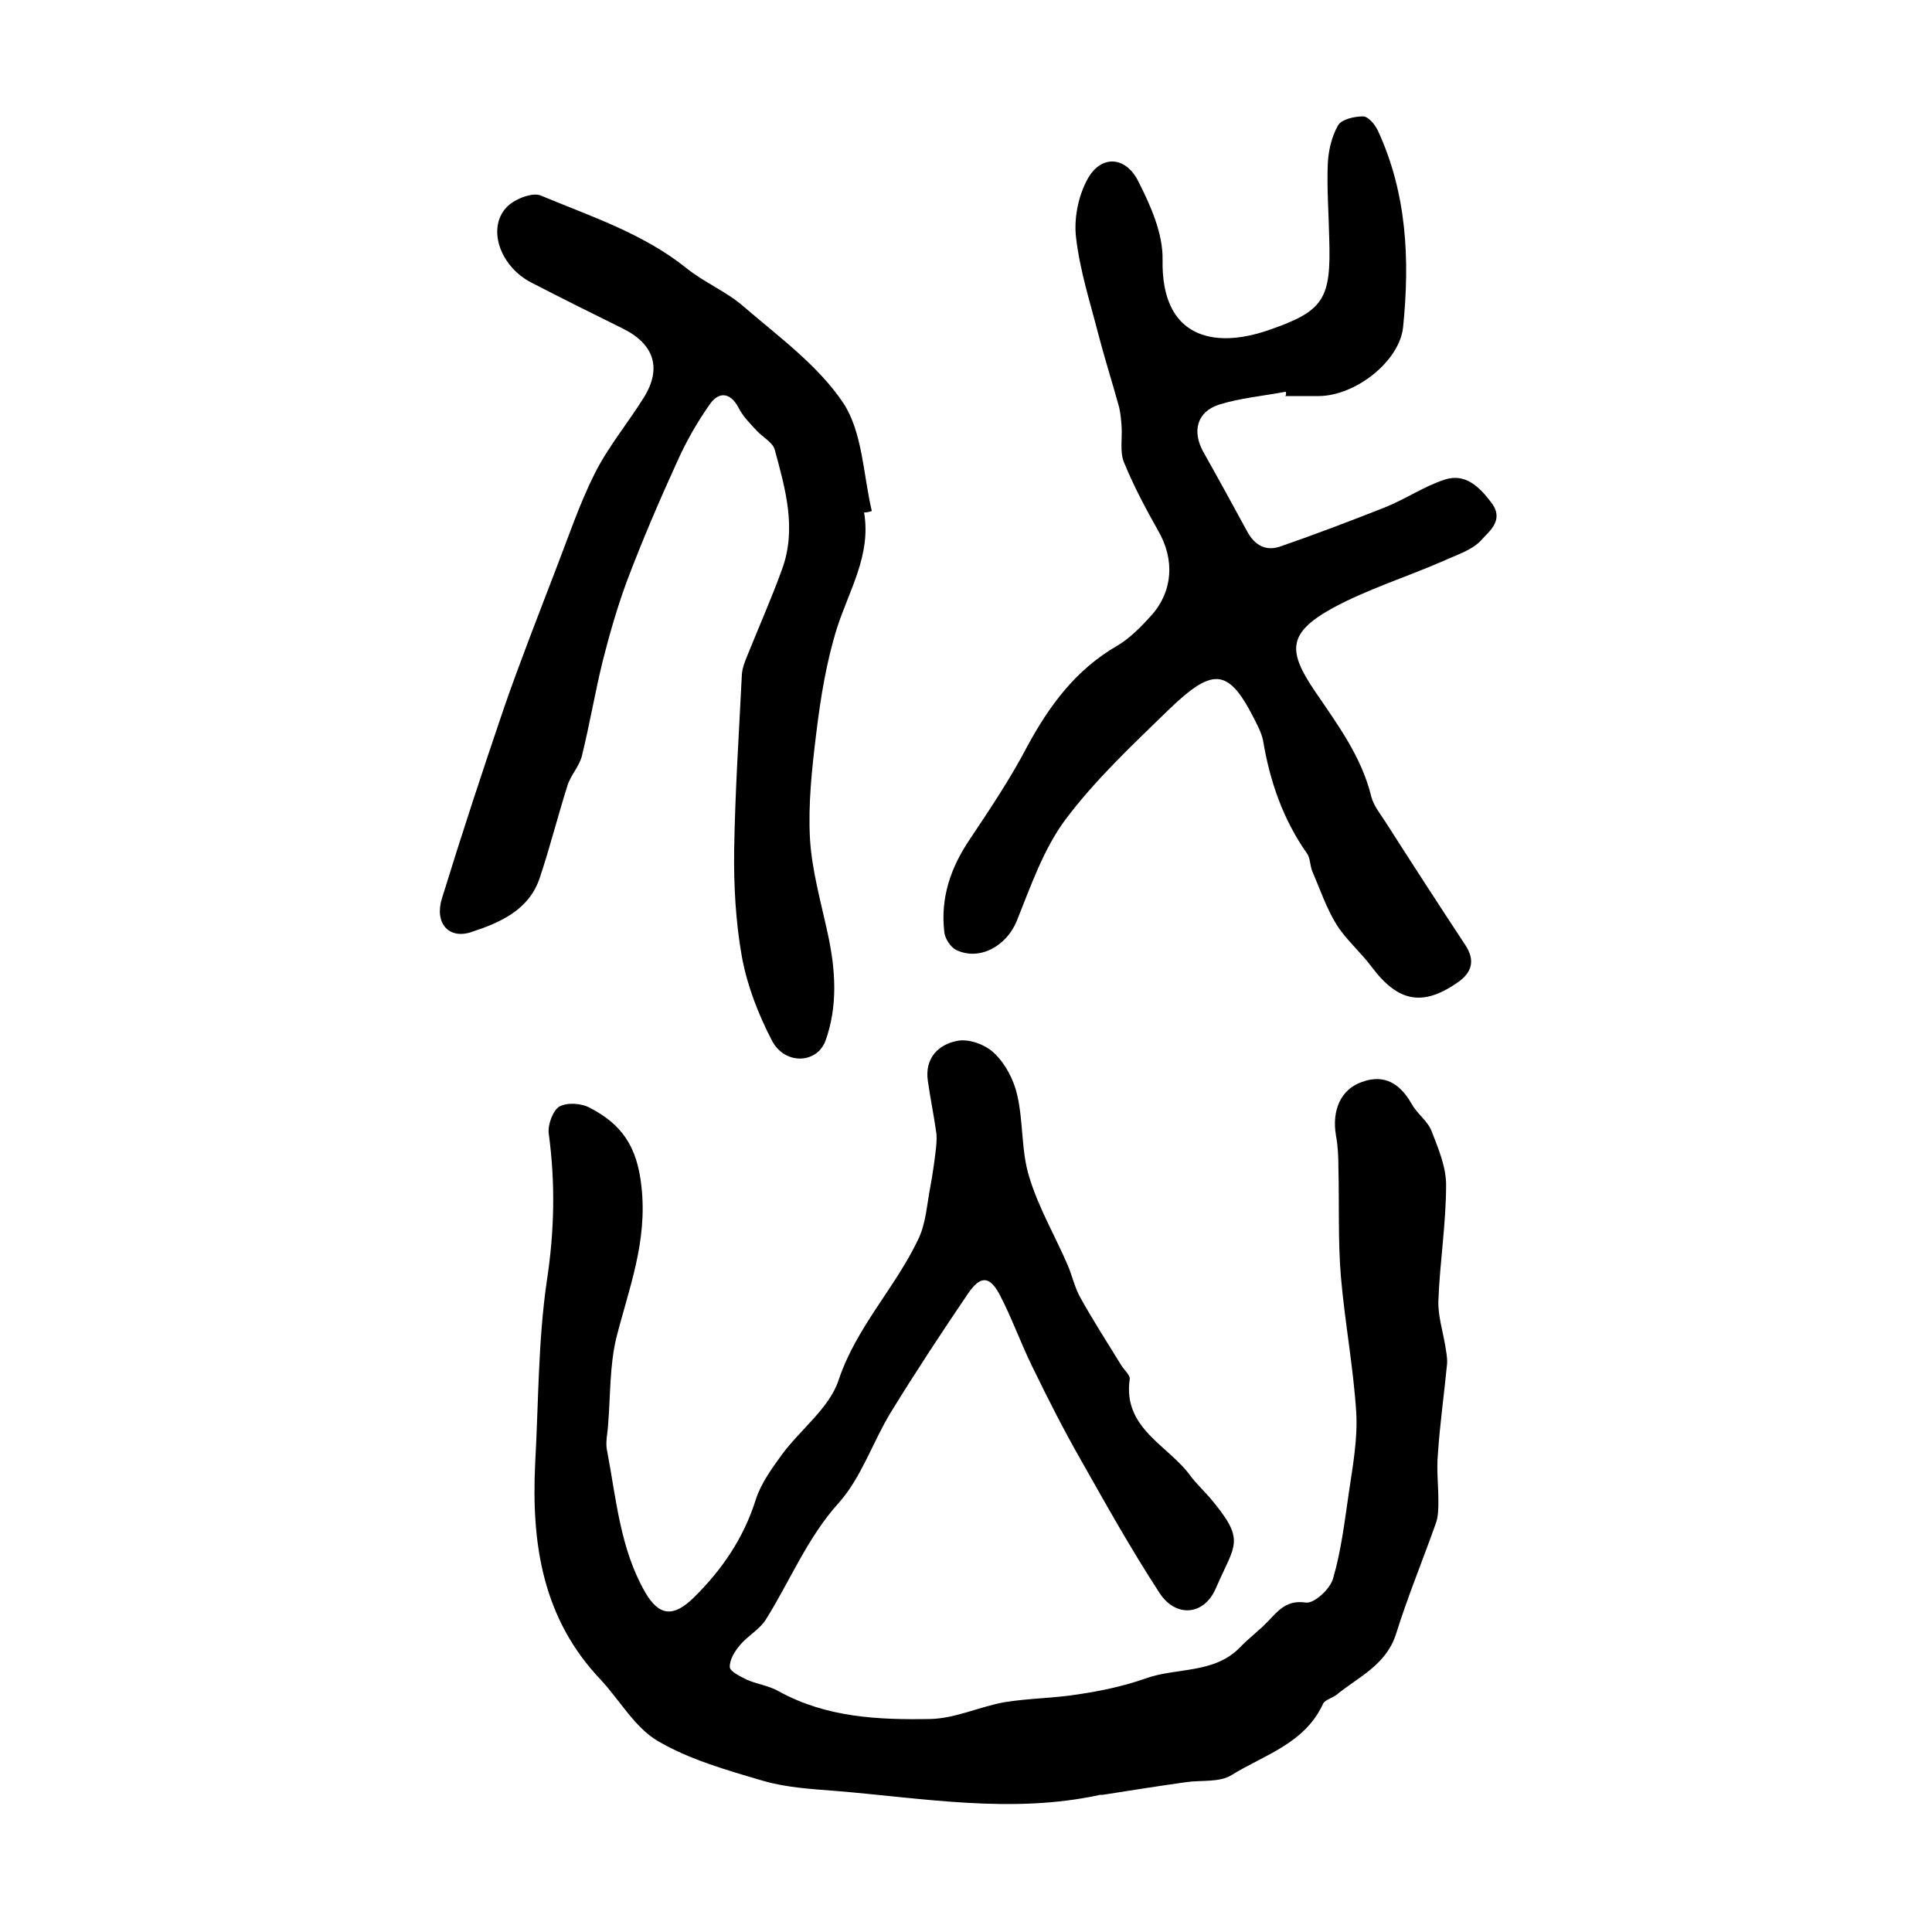 <?xml version="1.0" encoding="utf-8"?>
<!-- Generator: Adobe Illustrator 22.0.0, SVG Export Plug-In . SVG Version: 6.00 Build 0)  -->
<svg version="1.1" id="图层_1" xmlns="http://www.w3.org/2000/svg" xmlns:xlink="http://www.w3.org/1999/xlink" x="0px" y="0px"
	 viewBox="0 0 400 400" style="enable-background:new 0 0 400 400;" xml:space="preserve">
<style type="text/css">
	.st0{fill:#FFFFFF;}
</style>
<g>
	
	<path d="M110.8,303c0.7-12.6,0.6-25.3,2.4-37.7c1.6-10.4,1.8-20.4,0.4-30.7c-0.2-1.8,0.9-4.7,2.2-5.5c1.7-0.9,4.6-0.7,6.4,0.3
		c6.5,3.4,9.7,7.9,10.6,16.2c1.3,11.5-2.6,21.1-5.2,31.4c-1.4,5.8-1.2,12-1.7,18c-0.1,1.8-0.6,3.7-0.2,5.4c1.9,10,2.7,20.3,7.9,29.3
		c2.9,5,5.9,5.1,10,1.1c5.9-5.8,10.4-12.4,12.9-20.4c1.1-3.4,3.4-6.5,5.5-9.4c3.8-5.1,9.7-9.5,11.6-15.2
		c3.7-11.1,11.8-19.2,16.6-29.4c1.5-3.2,1.7-7,2.4-10.6c0.5-2.7,0.9-5.5,1.2-8.2c0.1-1.1,0.2-2.3,0-3.4c-0.5-3.5-1.2-6.9-1.7-10.4
		c-0.7-4.8,2.3-7.6,6.1-8.3c2.4-0.5,5.9,0.8,7.7,2.6c2.3,2.2,4,5.5,4.7,8.6c1.3,5.6,0.8,11.6,2.5,17c1.9,6.3,5.3,12.1,7.9,18.1
		c1,2.3,1.5,4.8,2.7,6.9c2.6,4.7,5.6,9.3,8.4,13.9c0.6,1,1.9,2.1,1.8,2.9c-1.5,10.3,8,13.7,12.6,20.1c1.2,1.6,2.7,3,4,4.5
		c7.6,9,5.2,9.5,1.2,18.8c-2.5,5.7-8.4,6-11.7,0.8c-5.8-8.9-11-18.2-16.2-27.4c-3.6-6.3-6.9-12.8-10.1-19.4
		c-2.4-4.9-4.2-10-6.7-14.8c-2.1-4-4-4-6.5-0.4c-5.5,8.1-10.9,16.3-16,24.6c-3.8,6.2-6.1,13.5-10.8,18.8
		c-6.6,7.3-10.1,16.2-15.2,24.3c-1.3,2-3.7,3.3-5.3,5.2c-1.1,1.3-2.2,3.1-2.1,4.6c0.1,0.9,2.2,1.9,3.6,2.6c2.1,0.9,4.5,1.2,6.6,2.4
		c9.8,5.4,20.6,5.9,31.3,5.7c5.2-0.1,10.3-2.6,15.5-3.5c5-0.8,10.1-0.8,15.1-1.6c4.7-0.7,9.5-1.7,14-3.3c6.4-2.3,14.1-0.9,19.5-6.4
		c1.8-1.9,4-3.5,5.8-5.4c2.2-2.3,3.9-4.5,7.9-3.9c1.7,0.2,5-2.8,5.6-5c1.7-5.8,2.4-11.9,3.3-18c0.8-5.4,1.8-10.9,1.5-16.3
		c-0.6-9.5-2.4-18.9-3.2-28.4c-0.6-7.5-0.3-15-0.5-22.5c0-2.2-0.1-4.3-0.5-6.5c-0.9-5.2,1-9.6,5.4-11.1c4.7-1.7,7.9,0.4,10.3,4.6
		c1.1,2,3.3,3.5,4.1,5.6c1.4,3.6,3,7.4,3,11.1c0,8-1.3,16-1.6,24c-0.1,3.1,0.9,6.2,1.4,9.2c0.2,1.3,0.5,2.6,0.4,3.9
		c-0.6,6.2-1.5,12.5-1.9,18.7c-0.3,3.2,0.1,6.4,0.1,9.6c0,1.6,0,3.4-0.6,4.9c-2.7,7.6-5.8,15.1-8.2,22.8c-2.1,6.4-7.8,8.8-12.3,12.5
		c-0.9,0.7-2.4,1-2.8,1.9c-3.8,8.2-12.1,10.5-18.9,14.7c-2.5,1.6-6.4,1-9.6,1.5c-5.7,0.8-11.4,1.7-17.1,2.6c-0.2,0-0.3,0-0.5,0
		c-18.3,4-36.5,0.7-54.7-0.8c-5.1-0.4-10.3-0.7-15.1-2.1c-7.5-2.2-15.3-4.4-21.9-8.3c-4.7-2.8-7.8-8.4-11.7-12.6
		C112.3,335.1,110,319.6,110.8,303z"/>
	<path d="M266.2,81.1c-4.7,0.9-9.5,1.3-13.9,2.7c-4.5,1.5-5.5,5.5-3.2,9.7c3.1,5.5,6.1,11,9.1,16.5c1.6,3,4,4.2,7,3.1
		c7.2-2.5,14.3-5.2,21.4-8c4.3-1.7,8.2-4.4,12.5-5.8c4.3-1.4,7.2,1.5,9.7,4.8c2.7,3.6-0.5,5.9-2,7.6c-1.9,2.2-5.3,3.2-8.1,4.5
		c-7.6,3.3-15.6,5.8-22.8,9.7c-9.4,5.2-9.3,8.9-3.6,17.3c4.7,6.9,9.6,13.5,11.6,21.7c0.5,1.9,1.8,3.5,2.9,5.2
		c5.5,8.6,11,17.1,16.6,25.6c2.1,3.2,1.3,5.7-1.6,7.7c-7.3,5.1-12.4,4-17.8-3.2c-2.3-3.1-5.3-5.6-7.3-8.8c-2.1-3.4-3.4-7.3-5-11
		c-0.5-1.2-0.4-2.7-1.1-3.7c-5-7.1-7.7-15-9.1-23.4c-0.2-1-0.6-1.9-1-2.8c-5.9-12.2-8.9-12.9-18.7-3.4c-7.4,7.2-15.1,14.4-21.3,22.7
		c-4.5,6.1-7.1,13.7-10,20.9c-2.1,5.1-7.6,8.3-12.5,6c-1.2-0.6-2.4-2.4-2.5-3.8c-0.8-7,1.3-13.2,5.2-19c4.2-6.3,8.5-12.7,12-19.4
		c4.6-8.5,10.1-15.9,18.6-20.8c2.7-1.6,5-4,7.1-6.3c4.5-5.1,4.8-11.6,1.4-17.5c-2.6-4.6-5.1-9.3-7.1-14.2c-0.9-2.2-0.3-5-0.5-7.6
		c-0.1-1.3-0.2-2.5-0.5-3.8c-1.4-5.1-3-10.1-4.3-15.1c-1.7-6.6-3.8-13.1-4.6-19.9c-0.5-3.9,0.4-8.6,2.3-12.1c2.7-5.1,7.8-5,10.5,0.2
		c2.6,5.1,5.2,10.9,5.1,16.4c-0.3,16,10.4,18.5,21.8,14.6c11.7-4,13.1-6.5,12.7-19.1c-0.1-5.1-0.5-10.2-0.3-15.3
		c0.1-2.7,0.8-5.7,2.1-8c0.7-1.3,3.4-1.9,5.2-1.9c1.1,0,2.5,1.7,3.1,3c6,13,6.6,26.7,5.2,40.6c-0.7,7-9.7,14.2-17.4,14.3
		c-2.3,0-4.7,0-7,0C266.3,81.8,266.3,81.4,266.2,81.1z"/>
	<path d="M178.9,106.1c1.5,8.8-3.1,16.1-5.6,23.9c-2.2,7-3.4,14.4-4.3,21.8c-0.9,7.3-1.7,14.7-1.3,21.9c0.4,6.6,2.3,13.2,3.7,19.7
		c1.6,7.4,2.1,14.9-0.5,22.1c-1.8,4.8-8.5,5-11.1-0.1c-2.8-5.4-5.1-11.3-6.2-17.3c-1.3-7.3-1.7-14.8-1.6-22.2
		c0.2-12.1,1-24.2,1.6-36.3c0.1-1.3,0.6-2.6,1.1-3.8c2.4-6,5-11.8,7.2-17.9c3.1-8.4,0.7-16.7-1.5-24.8c-0.4-1.5-2.5-2.6-3.7-3.9
		c-1.4-1.5-2.9-3-3.8-4.8c-1.7-3.2-4-3.3-5.8-0.9c-2.7,3.8-5.1,8-7,12.3c-3.7,8.1-7.2,16.3-10.3,24.5c-2,5.4-3.6,11-5,16.5
		c-1.6,6.5-2.7,13.1-4.3,19.6c-0.5,2.2-2.3,4-3,6.2c-2,6.3-3.6,12.7-5.7,19c-2.2,6.8-8.2,9.4-14.3,11.4c-4.6,1.5-7.6-1.9-6-7
		c4.1-13.3,8.4-26.4,12.9-39.6c3.3-9.5,7-18.9,10.6-28.3c2.6-6.7,4.9-13.6,8.1-20c2.8-5.6,6.9-10.5,10.2-15.8
		c3.8-6.1,2.1-11.1-4.4-14.3c-6.3-3.1-12.7-6.3-18.9-9.5c-6.4-3.3-9.2-11.1-5.2-15.5c1.5-1.7,5.4-3.3,7.2-2.5
		c10.3,4.3,21.1,7.8,30.1,15c3.7,3,8.4,4.9,11.9,8c7.2,6.2,15.3,12.1,20.5,19.8c4.1,6.1,4.2,14.9,6,22.5
		C179.9,106,179.4,106.1,178.9,106.1z"/>
</g>
</svg>
